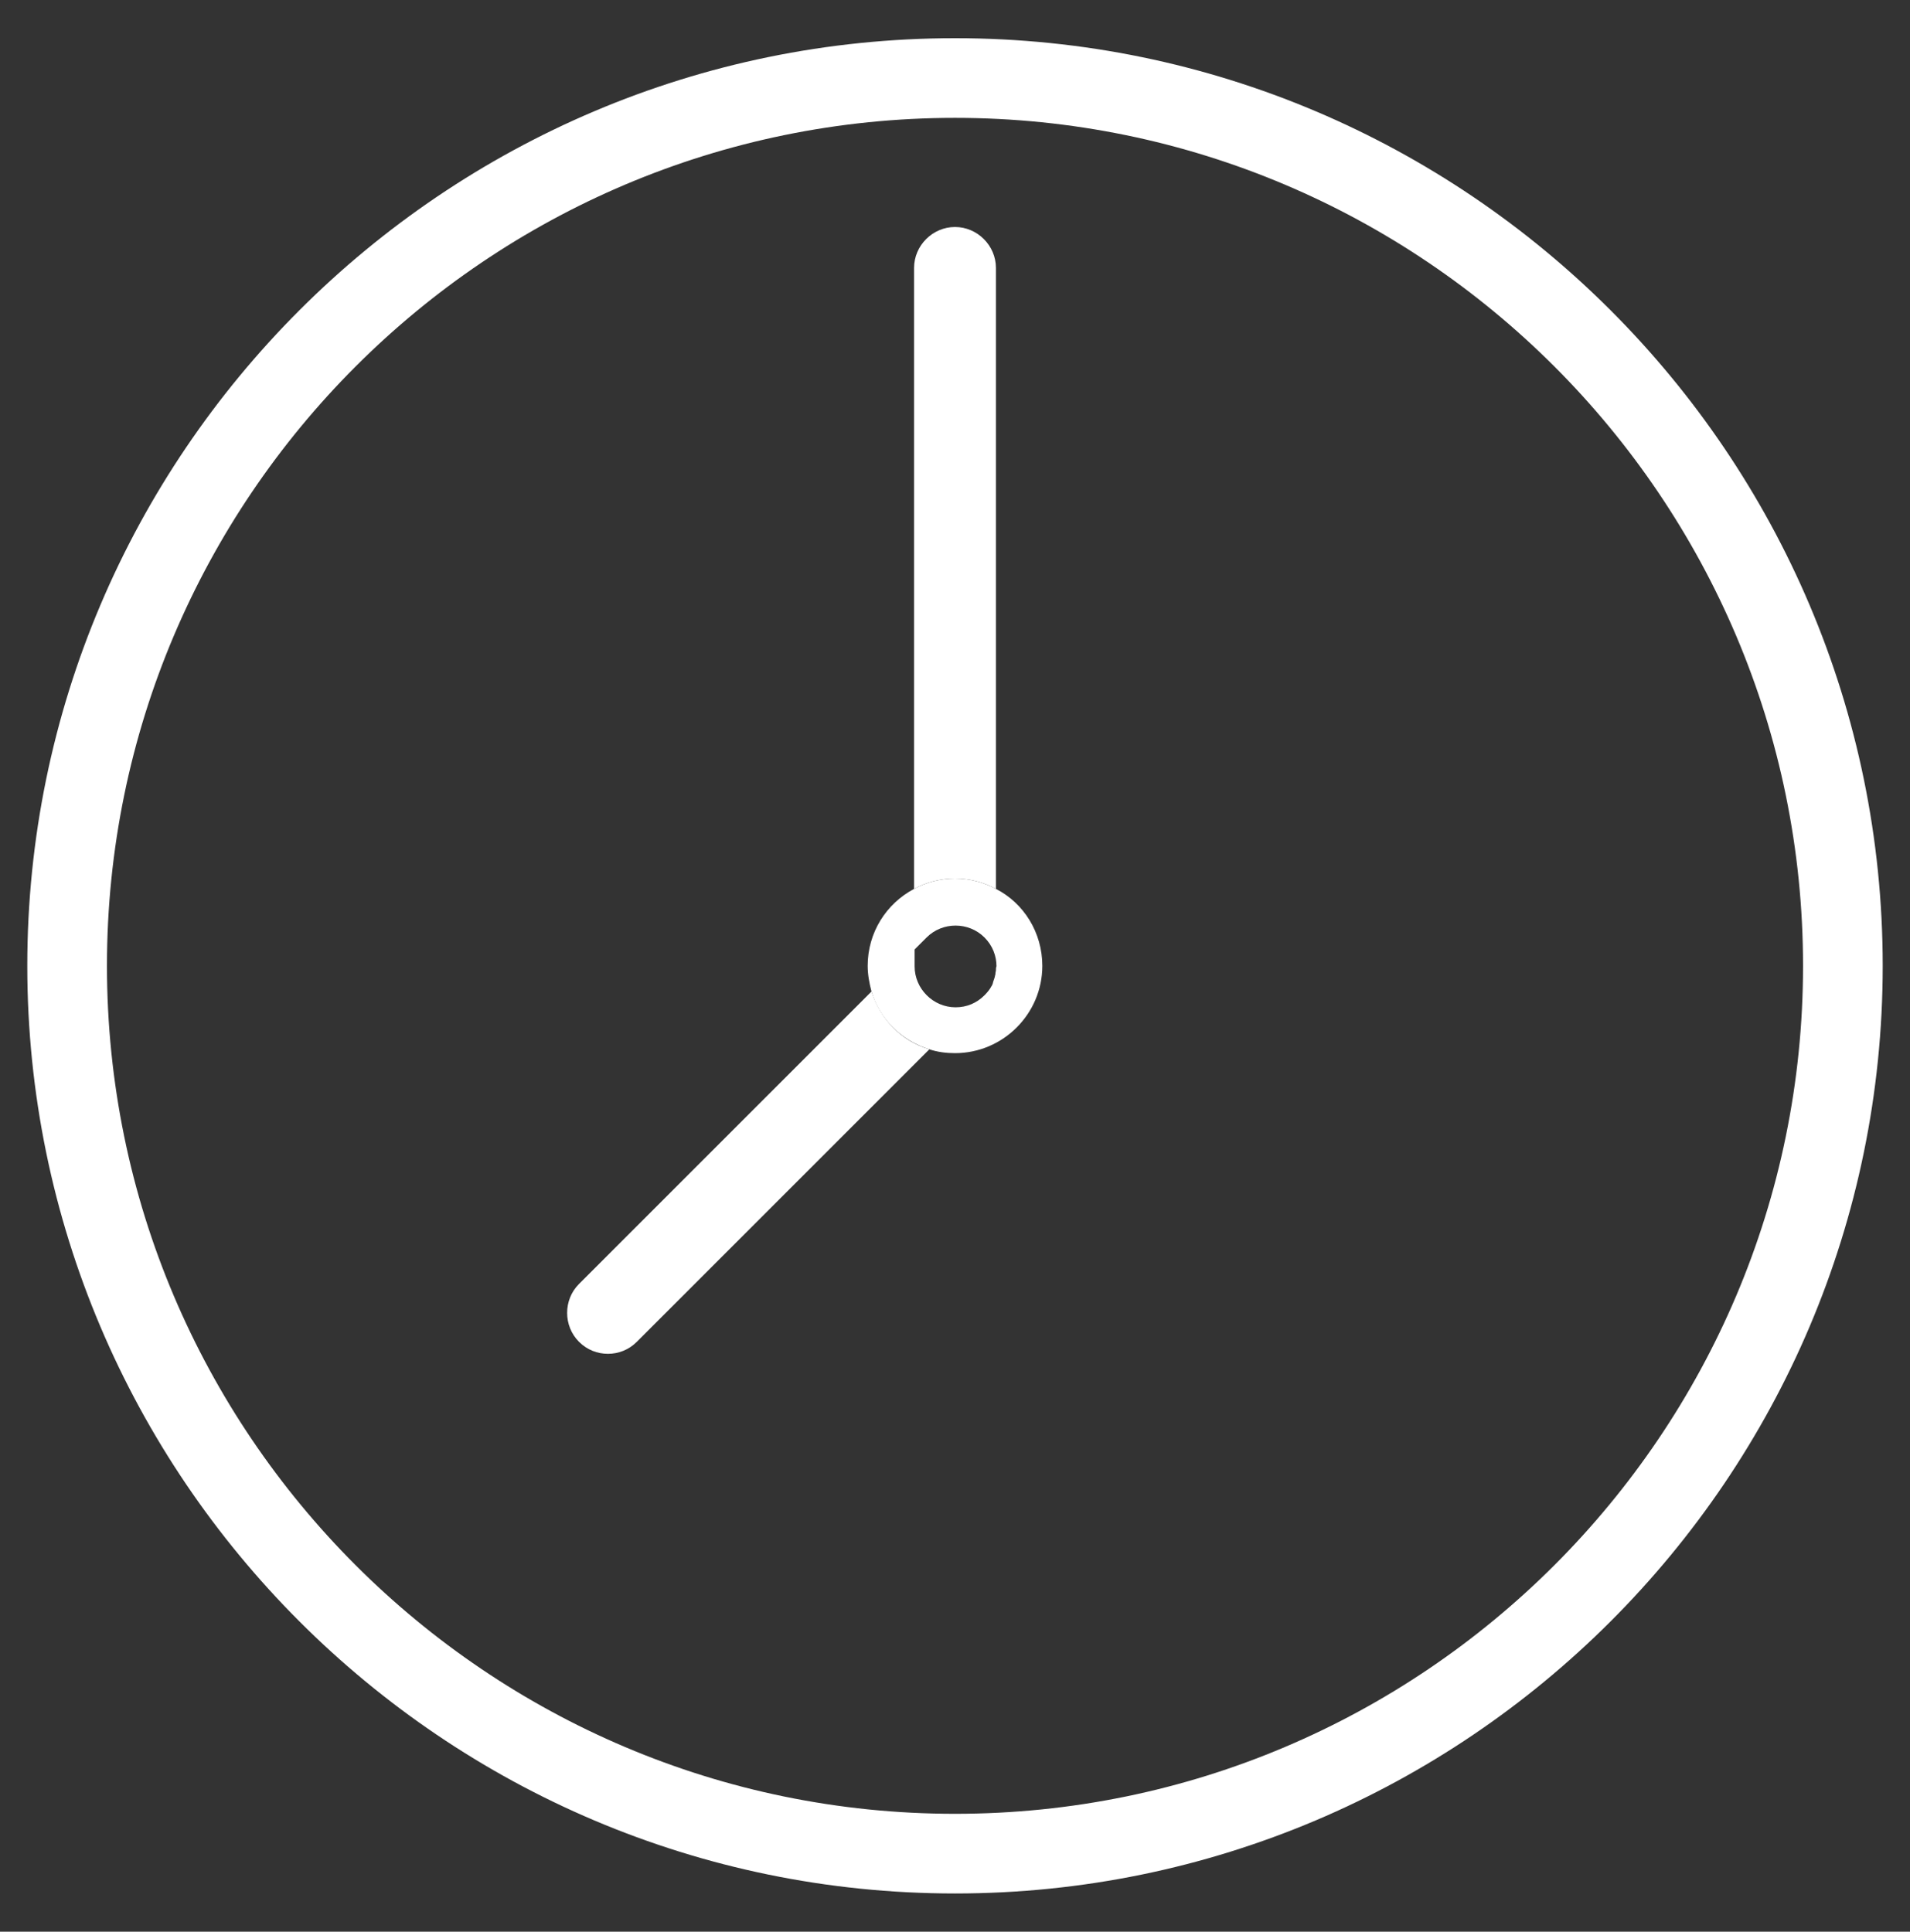 <svg xmlns="http://www.w3.org/2000/svg" x="0px" y="0px" viewBox="0 0 350 354" style="vertical-align: middle; max-width: 100%; width: 100%;" width="100%"><rect x="0" y="0" width="350" height="354" fill="#333333" stroke="none"/><g>
	<path d="M175,7C81.3,7,5,83.3,5,177s76.3,170,170,170s170-76.3,170-170S268.7,7,175,7z M175,332.4    c-85.7,0-155.4-69.7-155.4-155.4S89.3,21.6,175,21.6S330.4,91.3,330.4,177S260.7,332.4,175,332.4z" fill="rgb(255,255,255)"></path>
</g><g>
	<path d="M182.5,49.1v113.8c-2.2-1.2-4.8-1.9-7.5-1.9s-5.3,0.7-7.5,1.9V49.1c0-4.1,3.4-7.5,7.5-7.5S182.5,45,182.5,49.1    z" fill="rgb(255,255,255)"></path>
</g><g>
	<path d="M170.3,192.3l-53.6,53.6c-1.5,1.5-3.4,2.2-5.3,2.2c-1.9,0-3.8-0.7-5.3-2.2c-2.9-2.9-2.9-7.7,0-10.6l53.6-53.6    C161.3,186.8,165.2,190.8,170.3,192.3z" fill="rgb(255,255,255)"></path>
</g><g>
	<path d="M182.5,162.9c-2.2-1.2-4.8-1.9-7.5-1.9s-5.3,0.7-7.5,1.9c-5.1,2.7-8.5,8-8.5,14.1c0,1.6,0.3,3.2,0.7,4.7    c1.5,5.1,5.5,9,10.6,10.6c1.5,0.5,3.1,0.7,4.7,0.7c8.8,0,16-7.2,16-16C191,170.9,187.6,165.5,182.5,162.9z M182.5,177.8    c0,0.2-0.1,0.4-0.1,0.7c0,0.2-0.1,0.3-0.1,0.5c-0.1,0.4-0.3,0.8-0.4,1.3c-0.1,0.2-0.1,0.3-0.2,0.4c-0.3,0.6-0.8,1.2-1.3,1.7    c-1.4,1.4-3.2,2.2-5.3,2.2c-4.1,0-7.5-3.4-7.5-7.5v-3.1l2.2-2.2c2.9-2.9,7.7-2.9,10.6,0c1.5,1.5,2.2,3.4,2.2,5.3    C182.5,177.3,182.5,177.5,182.5,177.8z" fill="rgb(255,255,255)"></path>
</g></svg>